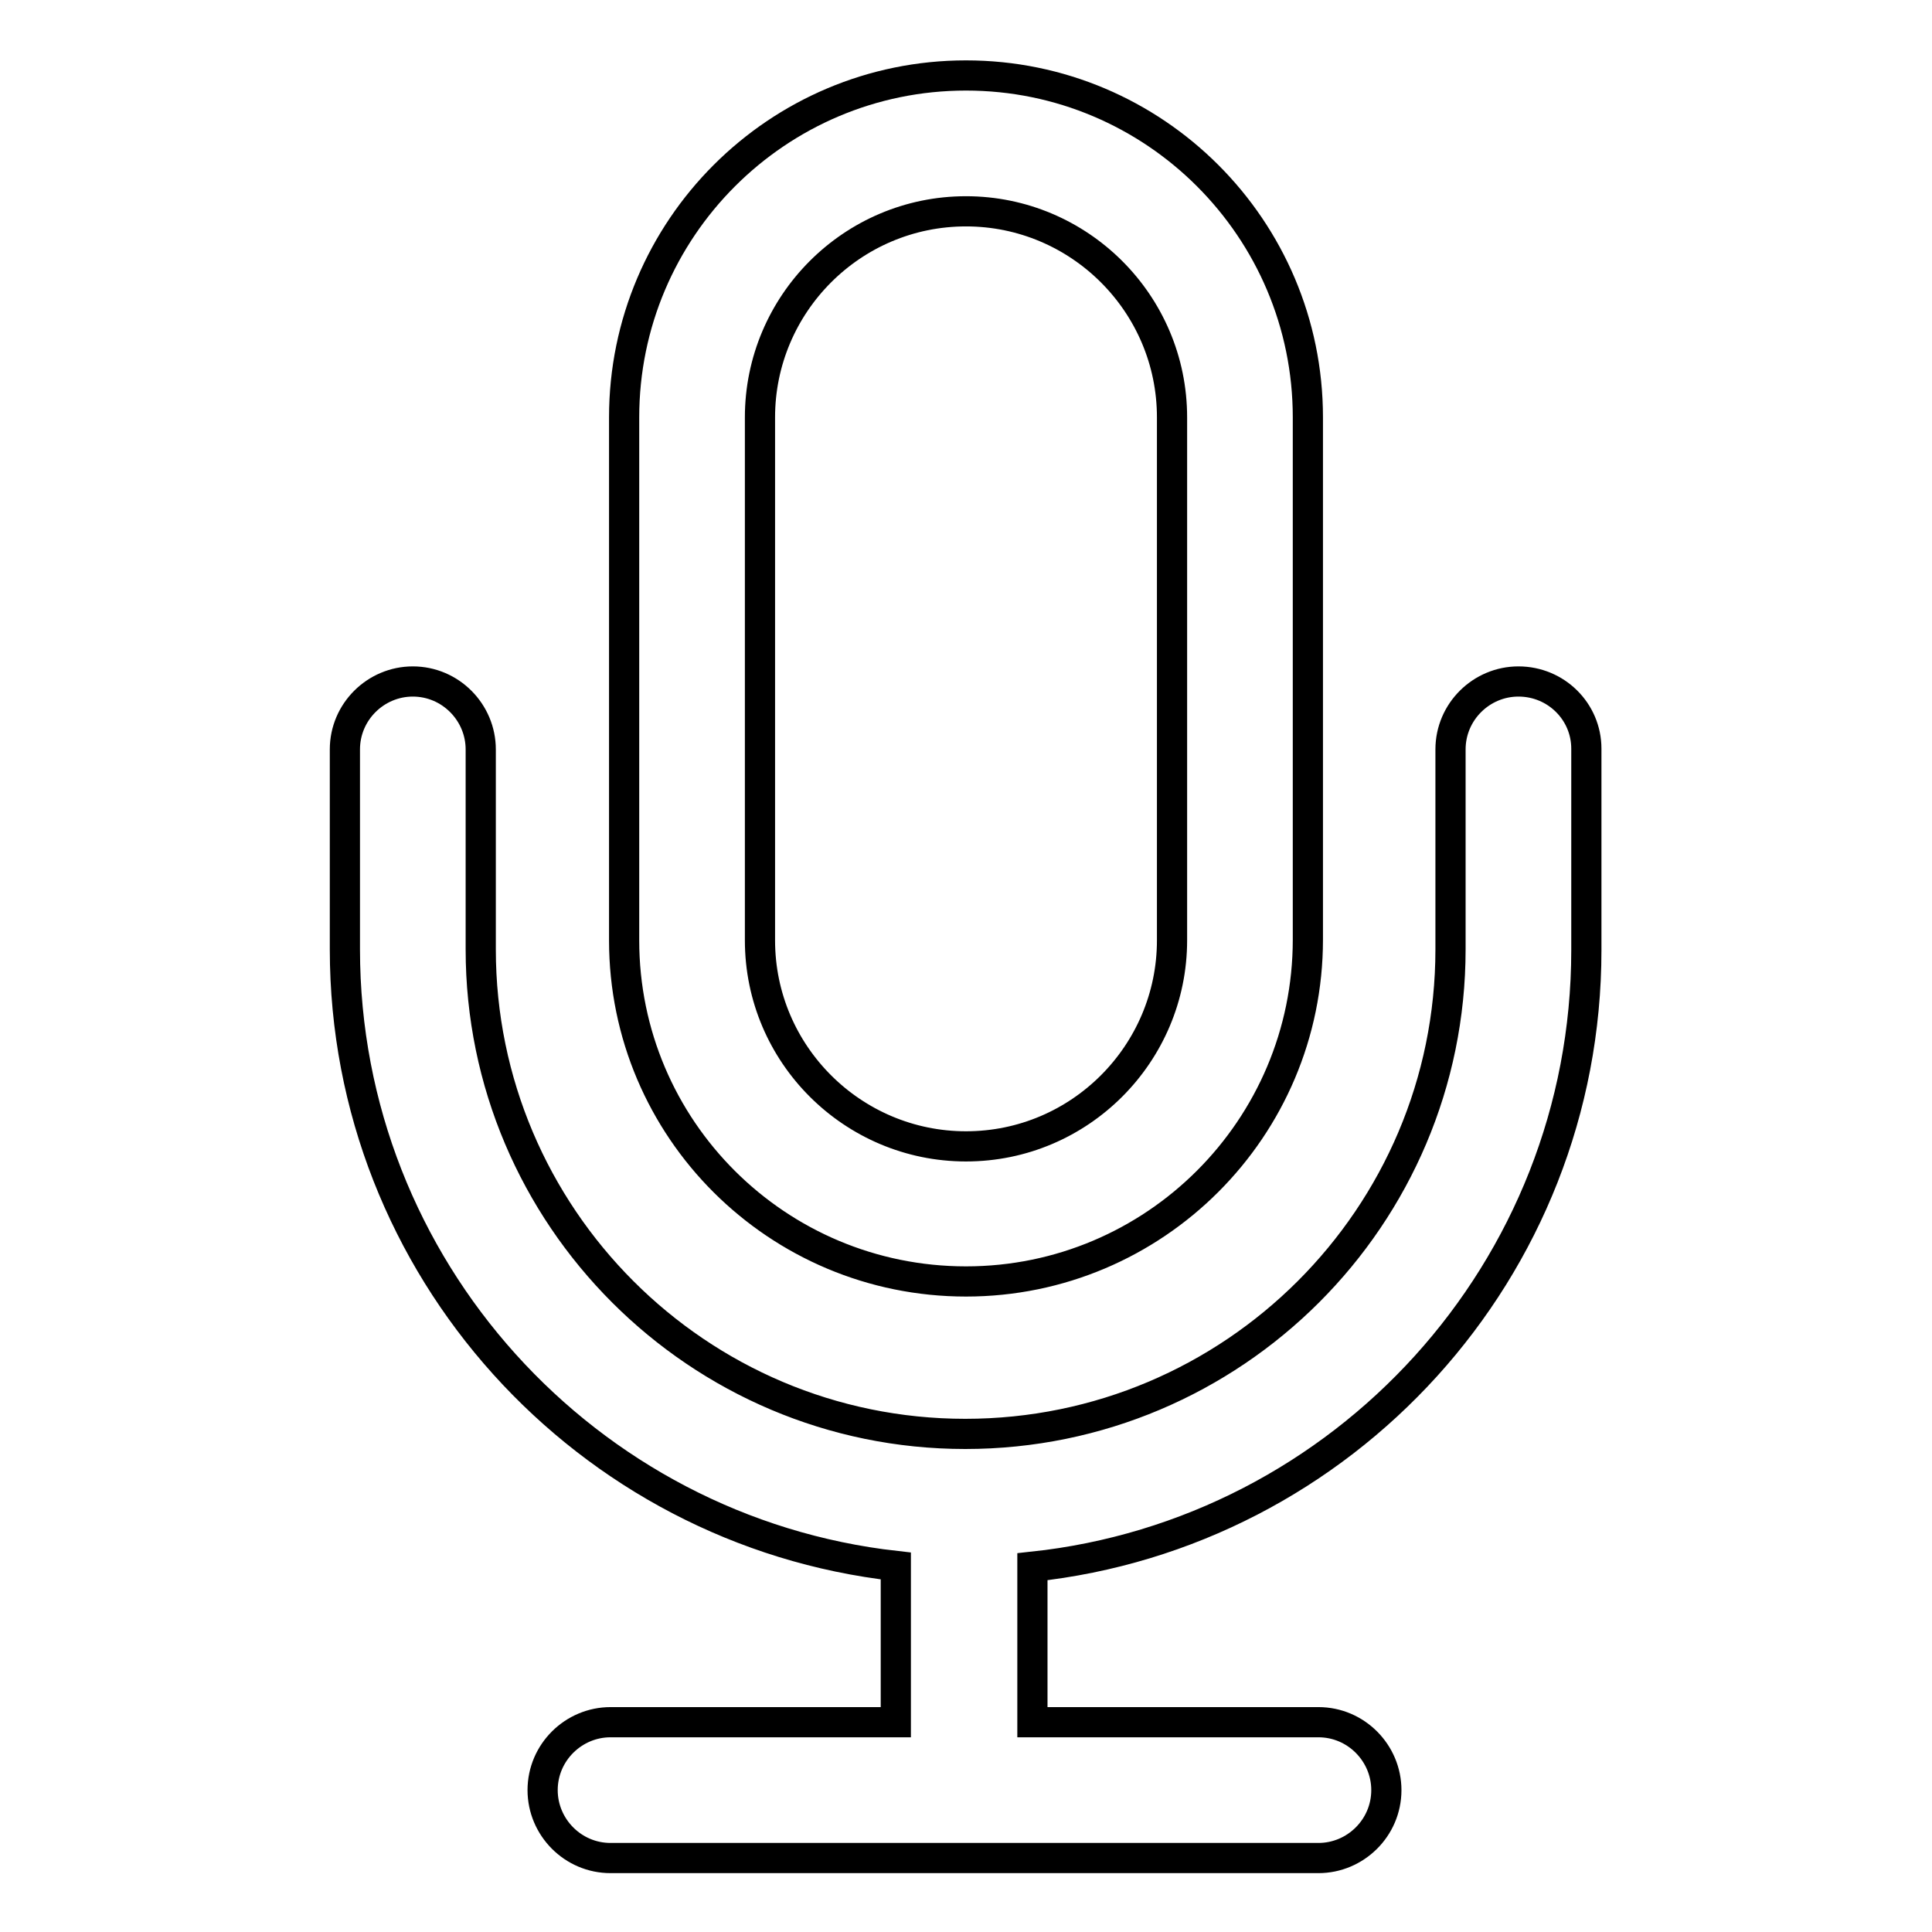 <?xml version="1.0" encoding="utf-8"?>
<!-- Svg Vector Icons : http://www.onlinewebfonts.com/icon -->
<!DOCTYPE svg PUBLIC "-//W3C//DTD SVG 1.1//EN" "http://www.w3.org/Graphics/SVG/1.1/DTD/svg11.dtd">
<svg version="1.1" xmlns="http://www.w3.org/2000/svg" xmlns:xlink="http://www.w3.org/1999/xlink" x="0px" y="0px" viewBox="0 0 256 256" enable-background="new 0 0 256 256" xml:space="preserve">
<g> <path stroke-width="4" fill-opacity="0" stroke="#000000"  d="M128,169.8c25,0,45.3-20.3,45.3-45.3V55.3c0-25-20.3-45.3-45.3-45.3S82.7,30.3,82.7,55.3v69.3 C82.7,149.6,103,169.8,128,169.8z M100.7,55.3c0-15,12.2-27.3,27.3-27.3c15,0,27.3,12.2,27.3,27.3v69.3c0,15-12.2,27.3-27.3,27.3 c-15,0-27.3-12.2-27.3-27.3V55.3z M201.2,90.3c-4.9,0-9,4-9,9v26.5c0,35.4-28.8,64.2-64.3,64.2c-35.4,0-64.2-28.8-64.2-64.2V99.3 c0-4.9-4-9-9-9c-4.9,0-9,4-9,9v26.5c0,42.2,32,77.1,73,81.7v20.7H80.9c-4.9,0-9,4-9,9c0,4.9,4,9,9,9h93.8c4.9,0,9-4,9-9 c0-4.9-4-9-9-9h-37.9v-20.6c41.2-4.4,73.4-39.3,73.4-81.7V99.2C210.2,94.3,206.2,90.3,201.2,90.3z"/></g>
</svg>